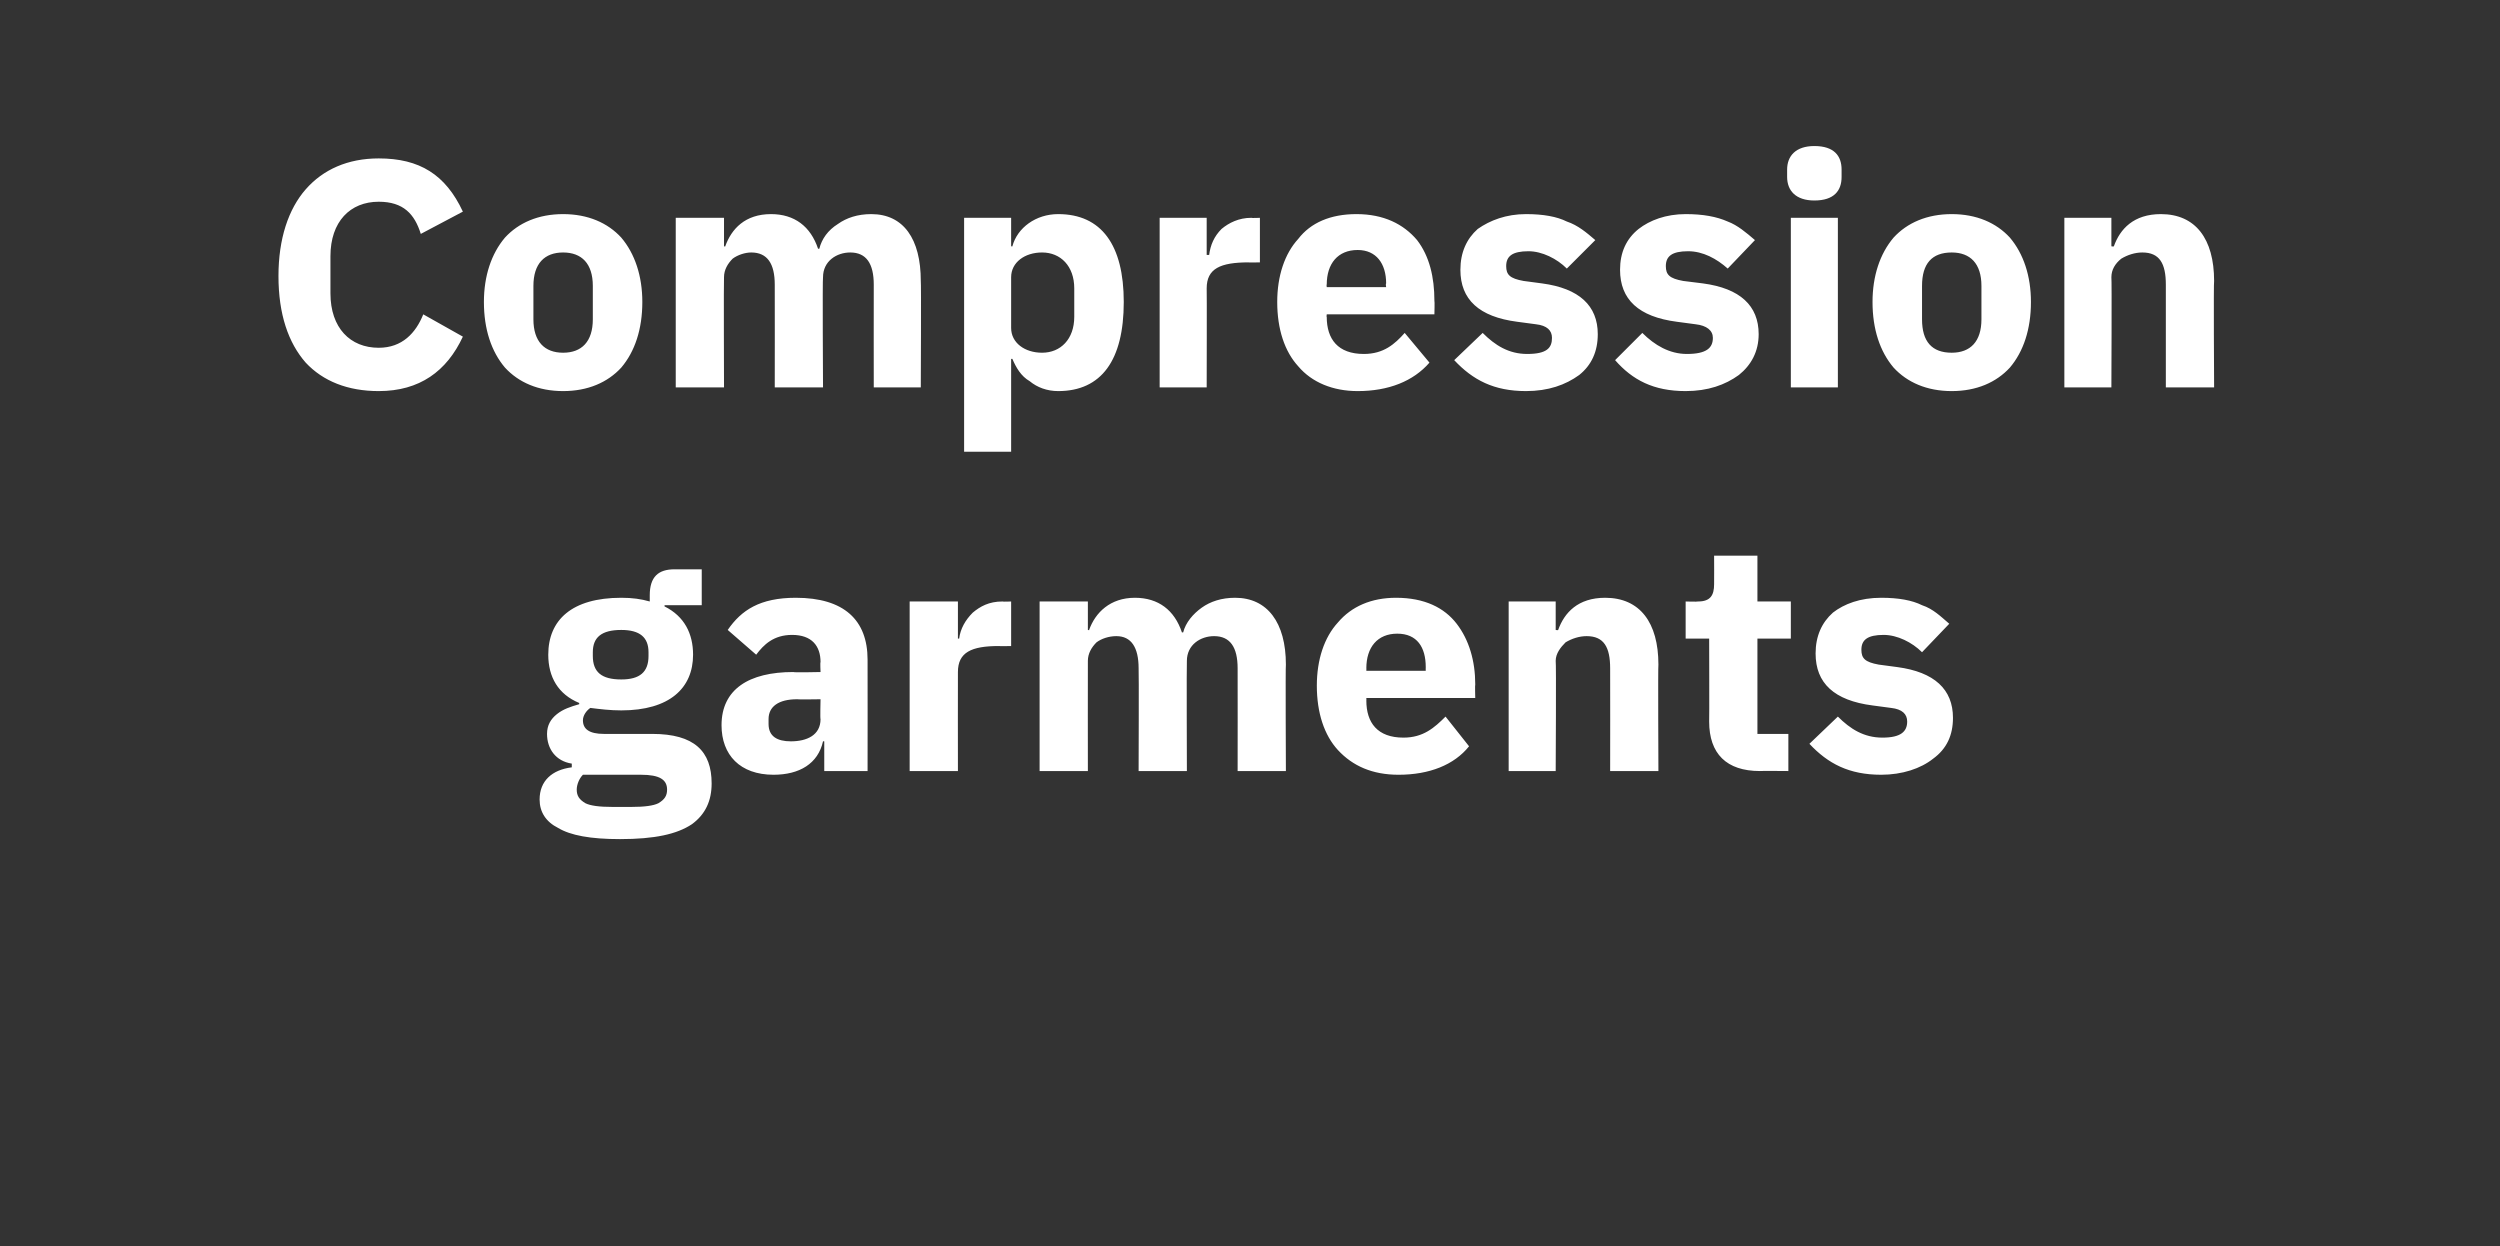 <?xml version="1.0" standalone="no"?><!DOCTYPE svg PUBLIC "-//W3C//DTD SVG 1.1//EN" "http://www.w3.org/Graphics/SVG/1.1/DTD/svg11.dtd"><svg xmlns="http://www.w3.org/2000/svg" version="1.1" width="202px" height="100.7px" viewBox="0 -11 202 100.7" style="top:-11px"><rect x="0" y="-11" width="202" height="100.7" fill="#333333" stroke="none"/>  <desc>Compression garments</desc>  <defs/>  <g id="Polygon128998">    <path d="M 52.7 48.3 C 52.7 48.3 48.8 48.3 48.8 48.3 C 47.6 48.3 47.1 47.9 47.1 47.2 C 47.1 46.8 47.4 46.4 47.7 46.2 C 48.5 46.3 49.3 46.4 50.2 46.4 C 54.1 46.4 56 44.6 56 41.9 C 56 40.2 55.3 38.8 53.7 38 C 53.68 38.02 53.7 37.9 53.7 37.9 L 56.7 37.9 L 56.7 35 C 56.7 35 54.53 35 54.5 35 C 53.2 35 52.5 35.6 52.5 37.1 C 52.5 37.1 52.5 37.6 52.5 37.6 C 51.8 37.4 51.1 37.3 50.2 37.3 C 46.2 37.3 44.3 39.1 44.3 41.9 C 44.3 43.7 45.1 45.1 46.8 45.8 C 46.8 45.8 46.8 45.9 46.8 45.9 C 46.1 46.1 45.5 46.3 45 46.7 C 44.5 47.1 44.2 47.6 44.2 48.3 C 44.2 49.5 44.9 50.5 46.2 50.7 C 46.2 50.7 46.2 51 46.2 51 C 44.6 51.2 43.6 52.1 43.6 53.6 C 43.6 54.6 44.1 55.4 45.1 55.9 C 46.1 56.5 47.7 56.8 50.1 56.8 C 52.9 56.8 54.7 56.4 55.9 55.6 C 57 54.8 57.5 53.7 57.5 52.3 C 57.5 49.7 56.1 48.3 52.7 48.3 Z M 53.2 53.9 C 52.8 54.1 52.1 54.2 51 54.2 C 51 54.2 49.5 54.2 49.5 54.2 C 48.4 54.2 47.7 54.1 47.3 53.9 C 46.8 53.6 46.6 53.3 46.6 52.8 C 46.6 52.4 46.8 51.9 47.1 51.6 C 47.1 51.6 51.8 51.6 51.8 51.6 C 53.3 51.6 53.9 52 53.9 52.8 C 53.9 53.3 53.7 53.6 53.2 53.9 Z M 47.9 42 C 47.9 42 47.9 41.7 47.9 41.7 C 47.9 40.5 48.6 39.9 50.2 39.9 C 51.7 39.9 52.4 40.5 52.4 41.7 C 52.4 41.7 52.4 42 52.4 42 C 52.4 43.3 51.7 43.9 50.2 43.9 C 48.6 43.9 47.9 43.3 47.9 42 Z M 70.1 42.3 C 70.11 42.31 70.1 51.3 70.1 51.3 L 66.6 51.3 L 66.6 48.9 C 66.6 48.9 66.49 48.89 66.5 48.9 C 66.1 50.7 64.6 51.6 62.5 51.6 C 59.8 51.6 58.3 50 58.3 47.6 C 58.3 44.7 60.5 43.3 64.1 43.3 C 64.1 43.35 66.3 43.3 66.3 43.3 C 66.3 43.3 66.26 42.49 66.3 42.5 C 66.3 41.2 65.6 40.3 64 40.3 C 62.5 40.3 61.7 41.1 61.1 41.9 C 61.1 41.9 58.8 39.9 58.8 39.9 C 59.9 38.3 61.4 37.3 64.3 37.3 C 68.2 37.3 70.1 39.1 70.1 42.3 Z M 66.3 45.5 C 66.3 45.5 64.39 45.53 64.4 45.5 C 62.9 45.5 62.1 46.1 62.1 47.1 C 62.1 47.1 62.1 47.5 62.1 47.5 C 62.1 48.5 62.8 48.9 63.9 48.9 C 65.2 48.9 66.3 48.4 66.3 47.1 C 66.26 47.15 66.3 45.5 66.3 45.5 Z M 77.4 51.3 C 77.4 51.3 77.39 43.3 77.4 43.3 C 77.4 41.7 78.5 41.2 80.7 41.2 C 80.72 41.22 81.7 41.2 81.7 41.2 L 81.7 37.6 C 81.7 37.6 81 37.63 81 37.6 C 79.9 37.6 79.2 38 78.6 38.5 C 78 39.1 77.6 39.8 77.5 40.6 C 77.52 40.59 77.4 40.6 77.4 40.6 L 77.4 37.6 L 73.5 37.6 L 73.5 51.3 L 77.4 51.3 Z M 87.9 51.3 C 87.9 51.3 87.89 42.44 87.9 42.4 C 87.9 41.8 88.2 41.3 88.6 40.9 C 89 40.6 89.6 40.4 90.2 40.4 C 91.4 40.4 92 41.3 92 43 C 92.03 43.04 92 51.3 92 51.3 L 95.9 51.3 C 95.9 51.3 95.87 42.44 95.9 42.4 C 95.9 41.1 97 40.4 98.1 40.4 C 99.4 40.4 100 41.3 100 43 C 100.01 43.04 100 51.3 100 51.3 L 103.9 51.3 C 103.9 51.3 103.86 42.73 103.9 42.7 C 103.9 39.3 102.4 37.3 99.8 37.3 C 98.7 37.3 97.8 37.6 97.1 38.1 C 96.4 38.6 95.8 39.3 95.6 40.1 C 95.6 40.1 95.5 40.1 95.5 40.1 C 94.9 38.3 93.6 37.3 91.7 37.3 C 89.7 37.3 88.5 38.5 88 39.9 C 88.05 39.94 87.9 39.9 87.9 39.9 L 87.9 37.6 L 84 37.6 L 84 51.3 L 87.9 51.3 Z M 118.7 49.3 C 118.7 49.3 116.8 46.9 116.8 46.9 C 115.9 47.8 115 48.6 113.4 48.6 C 111.3 48.6 110.4 47.4 110.4 45.6 C 110.41 45.64 110.4 45.4 110.4 45.4 L 119.2 45.4 C 119.2 45.4 119.17 44.29 119.2 44.3 C 119.2 42.4 118.7 40.7 117.7 39.4 C 116.7 38.1 115.1 37.3 112.8 37.3 C 110.8 37.3 109.2 38 108.1 39.3 C 107 40.5 106.4 42.3 106.4 44.4 C 106.4 46.6 107 48.4 108.1 49.6 C 109.3 50.9 110.9 51.6 113 51.6 C 115.5 51.6 117.5 50.8 118.7 49.3 Z M 115.2 42.9 C 115.19 42.93 115.2 43.2 115.2 43.2 L 110.4 43.2 C 110.4 43.2 110.41 42.96 110.4 43 C 110.4 41.3 111.3 40.2 112.9 40.2 C 114.5 40.2 115.2 41.3 115.2 42.9 Z M 125.7 51.3 C 125.7 51.3 125.75 42.44 125.7 42.4 C 125.7 41.8 126.1 41.3 126.5 40.9 C 127 40.6 127.6 40.4 128.2 40.4 C 129.6 40.4 130.1 41.3 130.1 43 C 130.11 43.04 130.1 51.3 130.1 51.3 L 134 51.3 C 134 51.3 133.96 42.73 134 42.7 C 134 39.3 132.5 37.3 129.7 37.3 C 127.5 37.3 126.4 38.5 125.9 39.9 C 125.9 39.94 125.7 39.9 125.7 39.9 L 125.7 37.6 L 121.9 37.6 L 121.9 51.3 L 125.7 51.3 Z M 144.5 51.3 L 144.5 48.3 L 142 48.3 L 142 40.6 L 144.7 40.6 L 144.7 37.6 L 142 37.6 L 142 33.9 L 138.5 33.9 C 138.5 33.9 138.51 36.17 138.5 36.2 C 138.5 37.1 138.2 37.6 137.2 37.6 C 137.16 37.63 136.2 37.6 136.2 37.6 L 136.2 40.6 L 138.1 40.6 C 138.1 40.6 138.12 47.3 138.1 47.3 C 138.1 49.9 139.5 51.3 142.2 51.3 C 142.18 51.28 144.5 51.3 144.5 51.3 Z M 156.2 50.3 C 157.3 49.5 157.8 48.4 157.8 47 C 157.8 44.7 156.3 43.3 153.3 42.9 C 153.3 42.9 151.8 42.7 151.8 42.7 C 150.7 42.5 150.4 42.2 150.4 41.5 C 150.4 40.7 150.9 40.3 152.2 40.3 C 153.3 40.3 154.5 40.9 155.3 41.7 C 155.3 41.7 157.5 39.4 157.5 39.4 C 156.8 38.8 156.2 38.2 155.3 37.9 C 154.5 37.5 153.4 37.3 152 37.3 C 150.3 37.3 149 37.8 148.1 38.5 C 147.2 39.3 146.7 40.4 146.7 41.8 C 146.7 44.2 148.2 45.6 151.3 46 C 151.3 46 152.8 46.2 152.8 46.2 C 153.7 46.3 154.1 46.7 154.1 47.3 C 154.1 48.1 153.6 48.6 152.1 48.6 C 150.6 48.6 149.5 47.9 148.5 46.9 C 148.5 46.9 146.2 49.1 146.2 49.1 C 147.7 50.7 149.4 51.6 152 51.6 C 153.7 51.6 155.2 51.1 156.2 50.3 Z " stroke="none" fill="#fff"/>  </g>  <g id="Polygon128997">    <path d="M 37.4 16.2 C 37.4 16.2 34.2 14.4 34.2 14.4 C 33.6 15.9 32.5 17.1 30.6 17.1 C 28.3 17.1 26.7 15.5 26.7 12.7 C 26.7 12.7 26.7 9.7 26.7 9.7 C 26.7 6.9 28.3 5.3 30.6 5.3 C 32.6 5.3 33.5 6.3 34 7.9 C 34 7.9 37.4 6.1 37.4 6.1 C 36 3.1 33.9 1.8 30.6 1.8 C 28.1 1.8 26.1 2.7 24.7 4.3 C 23.3 5.9 22.5 8.3 22.5 11.3 C 22.5 14.4 23.3 16.7 24.7 18.3 C 26.1 19.8 28.1 20.6 30.6 20.6 C 33.9 20.6 36.1 19 37.4 16.2 Z M 50.2 18.7 C 51.3 17.4 51.9 15.6 51.9 13.4 C 51.9 11.3 51.3 9.5 50.2 8.2 C 49.1 7 47.5 6.3 45.5 6.3 C 43.5 6.3 41.9 7 40.8 8.2 C 39.7 9.5 39.1 11.3 39.1 13.4 C 39.1 15.6 39.7 17.4 40.8 18.7 C 41.9 19.9 43.5 20.6 45.5 20.6 C 47.5 20.6 49.1 19.9 50.2 18.7 Z M 43.1 14.8 C 43.1 14.8 43.1 12.1 43.1 12.1 C 43.1 10.3 44 9.4 45.5 9.4 C 47 9.4 47.9 10.3 47.9 12.1 C 47.9 12.1 47.9 14.8 47.9 14.8 C 47.9 16.6 47 17.5 45.5 17.5 C 44 17.5 43.1 16.6 43.1 14.8 Z M 58.5 20.3 C 58.5 20.3 58.47 11.44 58.5 11.4 C 58.5 10.8 58.8 10.3 59.2 9.9 C 59.6 9.6 60.2 9.4 60.7 9.4 C 62 9.4 62.6 10.3 62.6 12 C 62.61 12.04 62.6 20.3 62.6 20.3 L 66.5 20.3 C 66.5 20.3 66.45 11.44 66.5 11.4 C 66.5 10.1 67.6 9.4 68.7 9.4 C 70 9.4 70.6 10.3 70.6 12 C 70.59 12.04 70.6 20.3 70.6 20.3 L 74.4 20.3 C 74.4 20.3 74.44 11.73 74.4 11.7 C 74.4 8.3 73 6.3 70.4 6.3 C 69.3 6.3 68.4 6.6 67.7 7.1 C 66.9 7.6 66.4 8.3 66.2 9.1 C 66.2 9.1 66.1 9.1 66.1 9.1 C 65.5 7.3 64.2 6.3 62.3 6.3 C 60.2 6.3 59.1 7.5 58.6 8.9 C 58.63 8.94 58.5 8.9 58.5 8.9 L 58.5 6.6 L 54.6 6.6 L 54.6 20.3 L 58.5 20.3 Z M 77.9 25.5 L 81.7 25.5 L 81.7 18 C 81.7 18 81.85 17.99 81.8 18 C 82.1 18.7 82.5 19.4 83.2 19.8 C 83.8 20.3 84.6 20.6 85.5 20.6 C 89 20.6 90.8 18.1 90.8 13.4 C 90.8 8.8 89 6.3 85.5 6.3 C 83.7 6.3 82.2 7.4 81.8 8.9 C 81.85 8.92 81.7 8.9 81.7 8.9 L 81.7 6.6 L 77.9 6.6 L 77.9 25.5 Z M 81.7 15.5 C 81.7 15.5 81.7 11.4 81.7 11.4 C 81.7 10.2 82.8 9.4 84.2 9.4 C 85.7 9.4 86.8 10.5 86.8 12.3 C 86.8 12.3 86.8 14.6 86.8 14.6 C 86.8 16.4 85.7 17.5 84.2 17.5 C 82.8 17.5 81.7 16.7 81.7 15.5 Z M 97.5 20.3 C 97.5 20.3 97.52 12.3 97.5 12.3 C 97.5 10.7 98.6 10.2 100.9 10.2 C 100.85 10.22 101.8 10.2 101.8 10.2 L 101.8 6.6 C 101.8 6.6 101.14 6.63 101.1 6.6 C 100.1 6.6 99.3 7 98.7 7.5 C 98.1 8.1 97.8 8.8 97.7 9.6 C 97.65 9.59 97.5 9.6 97.5 9.6 L 97.5 6.6 L 93.7 6.6 L 93.7 20.3 L 97.5 20.3 Z M 115.5 18.3 C 115.5 18.3 113.5 15.9 113.5 15.9 C 112.7 16.8 111.8 17.6 110.2 17.6 C 108.1 17.6 107.2 16.4 107.2 14.6 C 107.17 14.64 107.2 14.4 107.2 14.4 L 115.9 14.4 C 115.9 14.4 115.93 13.29 115.9 13.3 C 115.9 11.4 115.5 9.7 114.5 8.4 C 113.4 7.1 111.8 6.3 109.6 6.3 C 107.5 6.3 105.9 7 104.9 8.3 C 103.8 9.5 103.2 11.3 103.2 13.4 C 103.2 15.6 103.8 17.4 104.9 18.6 C 106 19.9 107.7 20.6 109.7 20.6 C 112.2 20.6 114.2 19.8 115.5 18.3 Z M 112 11.9 C 111.95 11.93 112 12.2 112 12.2 L 107.2 12.2 C 107.2 12.2 107.17 11.96 107.2 12 C 107.2 10.3 108.1 9.2 109.7 9.2 C 111.2 9.2 112 10.3 112 11.9 Z M 127.6 19.3 C 128.6 18.5 129.1 17.4 129.1 16 C 129.1 13.7 127.6 12.3 124.6 11.9 C 124.6 11.9 123.1 11.7 123.1 11.7 C 122 11.5 121.7 11.2 121.7 10.5 C 121.7 9.7 122.2 9.3 123.5 9.3 C 124.6 9.3 125.8 9.9 126.6 10.7 C 126.6 10.7 128.9 8.4 128.9 8.4 C 128.2 7.8 127.5 7.2 126.6 6.9 C 125.8 6.5 124.7 6.3 123.3 6.3 C 121.7 6.3 120.4 6.8 119.4 7.5 C 118.5 8.3 118 9.4 118 10.8 C 118 13.2 119.5 14.6 122.6 15 C 122.6 15 124.1 15.2 124.1 15.2 C 125 15.3 125.4 15.7 125.4 16.3 C 125.4 17.1 125 17.6 123.4 17.6 C 121.9 17.6 120.8 16.9 119.8 15.9 C 119.8 15.9 117.5 18.1 117.5 18.1 C 119 19.7 120.7 20.6 123.3 20.6 C 125.1 20.6 126.5 20.1 127.6 19.3 Z M 140.5 19.3 C 141.5 18.5 142.1 17.4 142.1 16 C 142.1 13.7 140.6 12.3 137.6 11.9 C 137.6 11.9 136 11.7 136 11.7 C 134.9 11.5 134.6 11.2 134.6 10.5 C 134.6 9.7 135.1 9.3 136.4 9.3 C 137.6 9.3 138.7 9.9 139.6 10.7 C 139.6 10.7 141.8 8.4 141.8 8.4 C 141.1 7.8 140.4 7.2 139.6 6.9 C 138.7 6.5 137.6 6.3 136.2 6.3 C 134.6 6.3 133.3 6.8 132.4 7.5 C 131.4 8.3 130.9 9.4 130.9 10.8 C 130.9 13.2 132.4 14.6 135.5 15 C 135.5 15 137 15.2 137 15.2 C 137.9 15.3 138.4 15.7 138.4 16.3 C 138.4 17.1 137.9 17.6 136.3 17.6 C 134.9 17.6 133.7 16.9 132.7 15.9 C 132.7 15.9 130.5 18.1 130.5 18.1 C 131.9 19.7 133.6 20.6 136.2 20.6 C 138 20.6 139.4 20.1 140.5 19.3 Z M 148.8 3.3 C 148.8 3.3 148.8 2.7 148.8 2.7 C 148.8 1.6 148.2 0.8 146.6 0.8 C 145.1 0.8 144.4 1.6 144.4 2.7 C 144.4 2.7 144.4 3.3 144.4 3.3 C 144.4 4.4 145.1 5.2 146.6 5.2 C 148.2 5.2 148.8 4.4 148.8 3.3 Z M 144.7 20.3 L 148.5 20.3 L 148.5 6.6 L 144.7 6.6 L 144.7 20.3 Z M 162.4 18.7 C 163.5 17.4 164.1 15.6 164.1 13.4 C 164.1 11.3 163.5 9.5 162.4 8.2 C 161.3 7 159.7 6.3 157.7 6.3 C 155.7 6.3 154.1 7 153 8.2 C 151.9 9.5 151.3 11.3 151.3 13.4 C 151.3 15.6 151.9 17.4 153 18.7 C 154.1 19.9 155.7 20.6 157.7 20.6 C 159.7 20.6 161.3 19.9 162.4 18.7 Z M 155.3 14.8 C 155.3 14.8 155.3 12.1 155.3 12.1 C 155.3 10.3 156.1 9.4 157.7 9.4 C 159.2 9.4 160.1 10.3 160.1 12.1 C 160.1 12.1 160.1 14.8 160.1 14.8 C 160.1 16.6 159.2 17.5 157.7 17.5 C 156.1 17.5 155.3 16.6 155.3 14.8 Z M 170.6 20.3 C 170.6 20.3 170.64 11.44 170.6 11.4 C 170.6 10.8 170.9 10.3 171.4 9.9 C 171.9 9.6 172.5 9.4 173.1 9.4 C 174.5 9.4 175 10.3 175 12 C 175 12.04 175 20.3 175 20.3 L 178.9 20.3 C 178.9 20.3 178.85 11.73 178.9 11.7 C 178.9 8.3 177.4 6.3 174.6 6.3 C 172.4 6.3 171.3 7.5 170.8 8.9 C 170.79 8.94 170.6 8.9 170.6 8.9 L 170.6 6.6 L 166.8 6.6 L 166.8 20.3 L 170.6 20.3 Z " stroke="none" fill="#fff"/>  </g></svg>